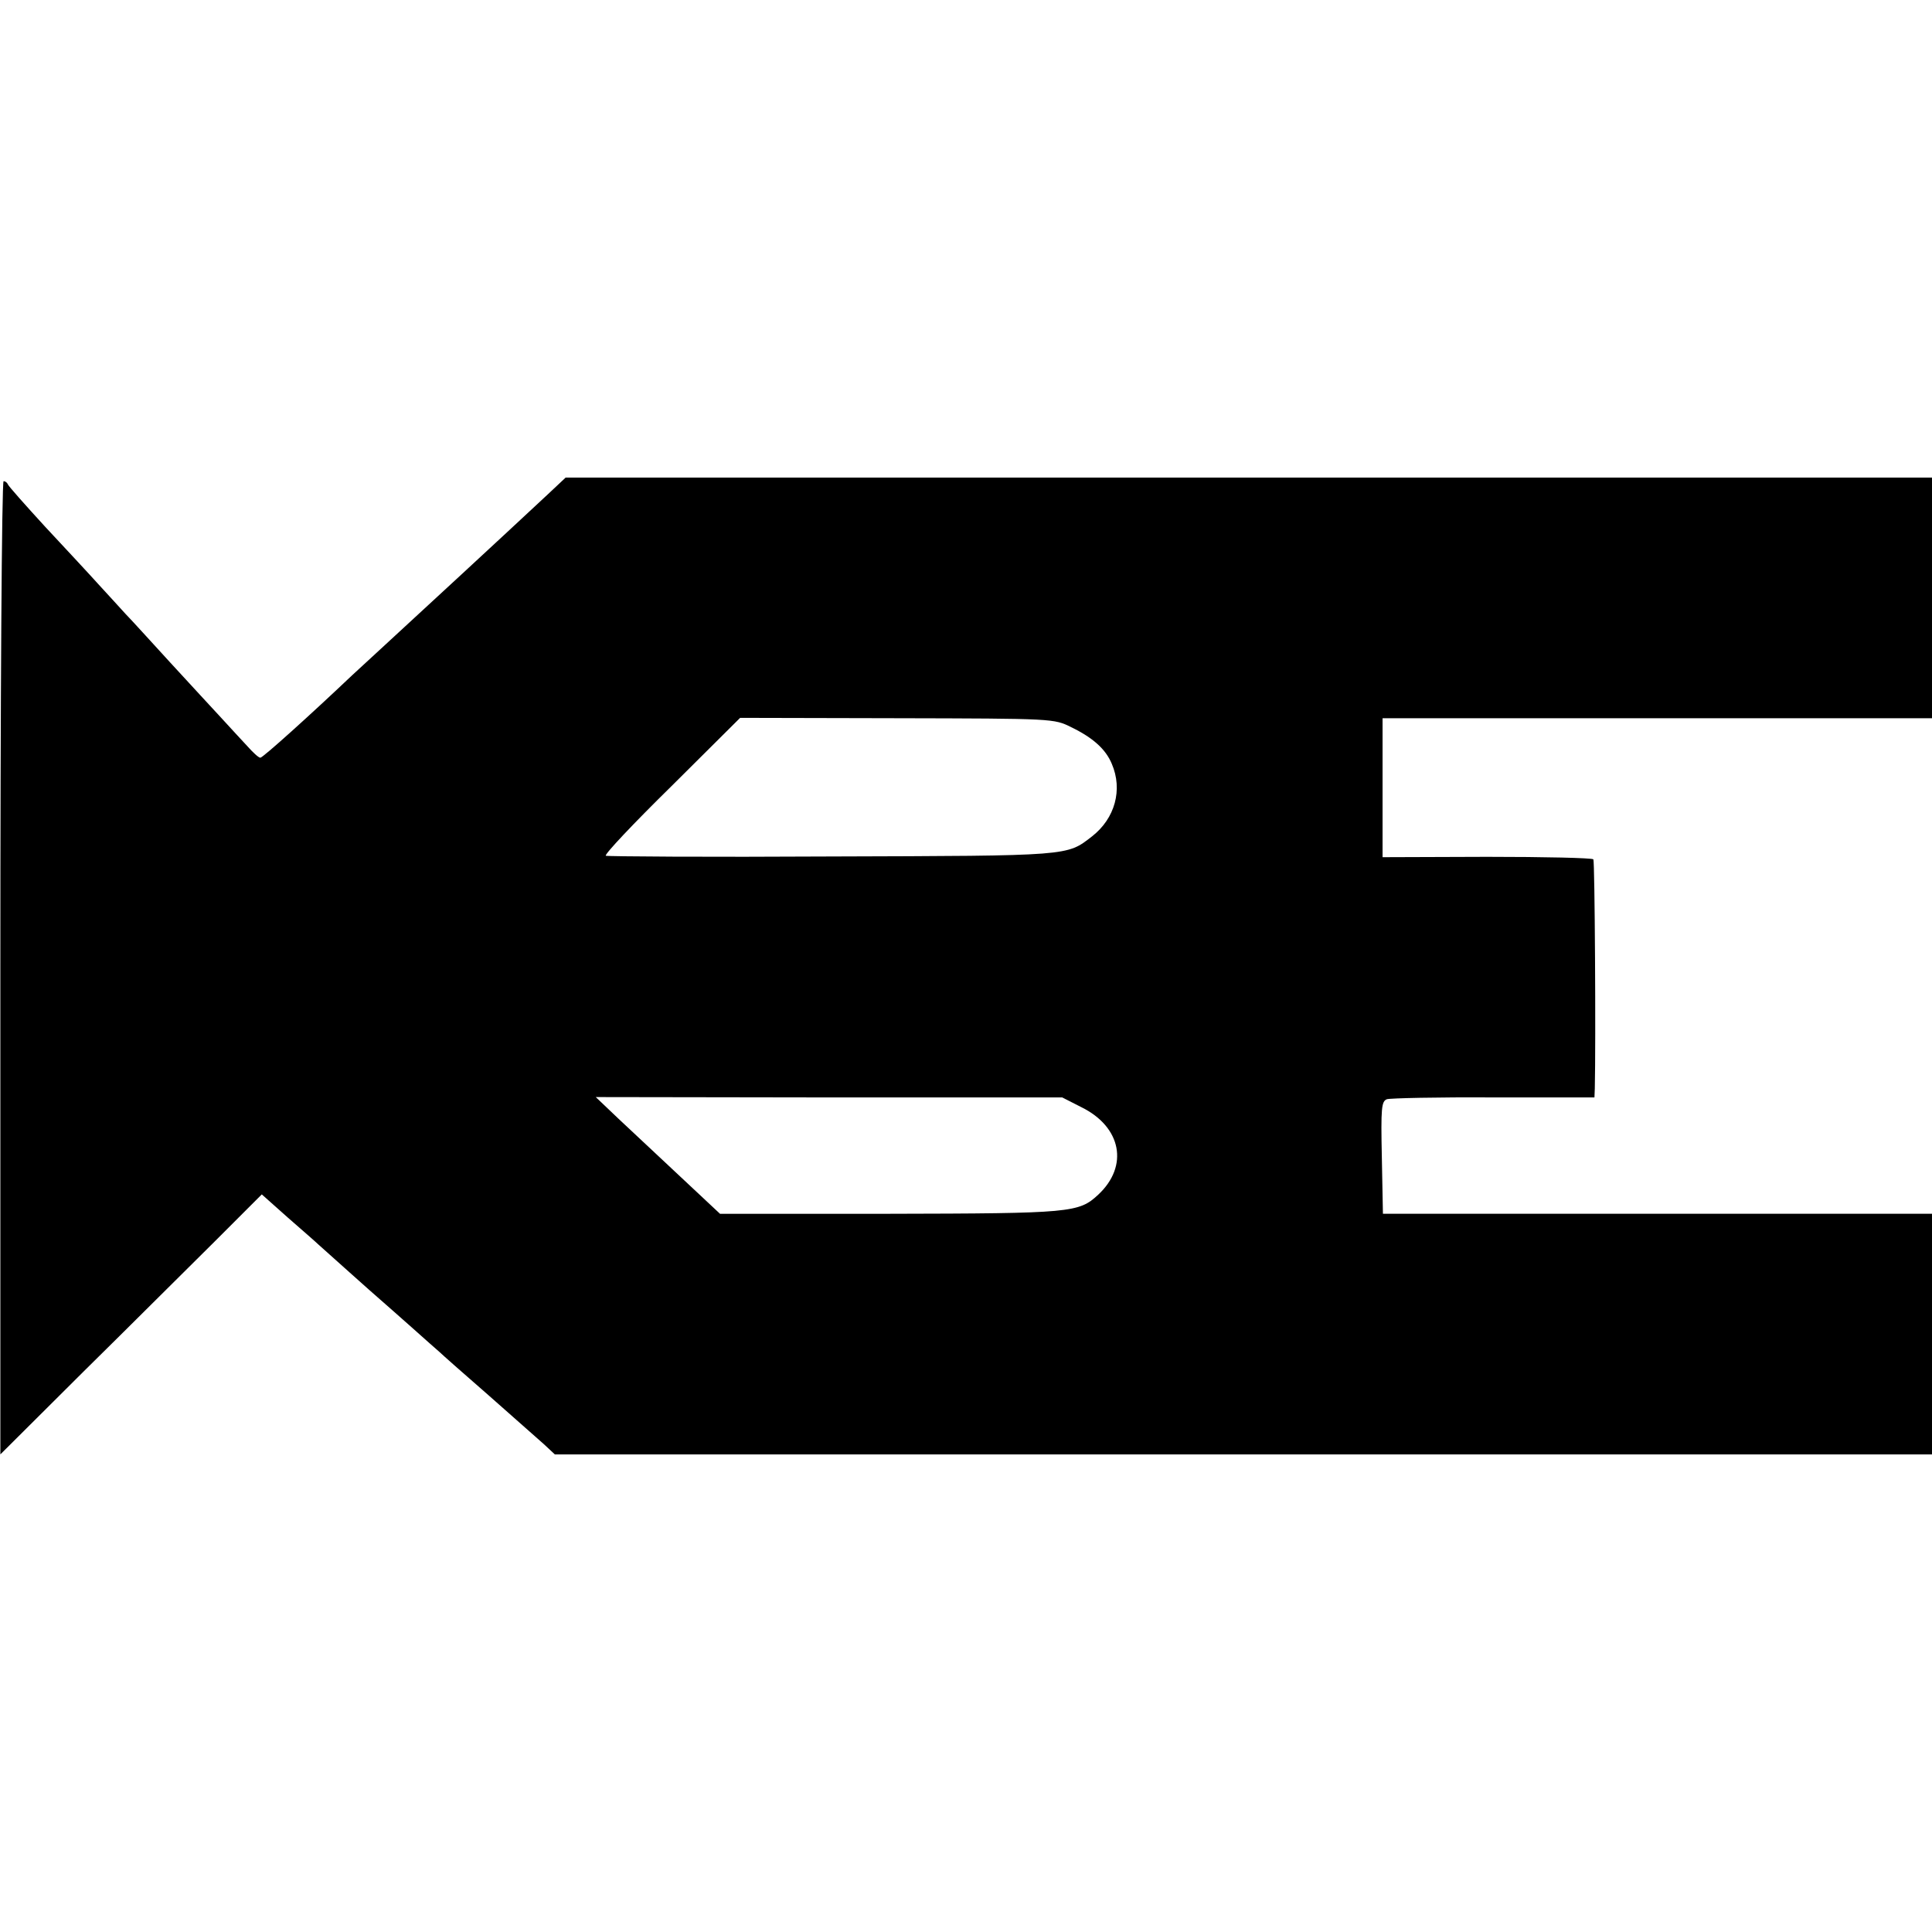 <?xml version="1.0" standalone="no"?>
<!DOCTYPE svg PUBLIC "-//W3C//DTD SVG 20010904//EN"
 "http://www.w3.org/TR/2001/REC-SVG-20010904/DTD/svg10.dtd">
<svg version="1.0" xmlns="http://www.w3.org/2000/svg"
 width="538pt" height="538pt" viewBox="0 0 538 538"
 preserveAspectRatio="xMidYMid meet">
<g transform="translate(0,538) scale(0.1,-0.1)"
fill="#000000" stroke="none">
<path d="M1525 4003 c-136 -127 -341 -316 -468 -433 -27 -25 -61 -56 -76 -70
-117 -111 -249 -230 -256 -230 -5 0 -21 15 -37 33 -16 17 -48 52 -71 77 -23
25 -87 94 -142 154 -55 60 -111 122 -125 136 -14 15 -47 52 -75 82 -27 30 -95
103 -150 162 -55 60 -101 112 -103 117 -2 5 -7 9 -12 9 -5 0 -9 -610 -9 -1355
l0 -1355 232 231 c128 126 291 289 364 361 l132 132 73 -65 c40 -35 78 -68 84
-74 18 -16 155 -139 174 -155 9 -8 48 -42 85 -75 37 -33 73 -65 79 -70 6 -6
67 -60 136 -120 69 -61 138 -122 155 -137 l30 -28 1918 0 1917 0 0 335 0 335
-765 0 -764 0 -3 156 c-3 140 -1 157 14 163 9 3 143 6 297 5 l281 0 1 25 c3
129 0 632 -4 638 -3 4 -136 7 -296 7 l-291 -1 0 193 0 194 765 0 765 0 0 335
0 335 -1902 0 -1903 0 -50 -47z m1458 -648 c60 -29 96 -61 113 -102 31 -72 9
-152 -55 -202 -71 -55 -57 -54 -726 -56 -341 -2 -624 0 -628 2 -5 3 77 90 183
194 l191 190 437 -1 c436 -1 437 -1 485 -25z m28 -1058 c112 -55 133 -164 47
-244 -54 -50 -74 -52 -581 -53 l-472 0 -110 103 c-60 56 -138 129 -173 162
l-63 60 649 -1 650 0 53 -27z"/>
</g>
</svg>
